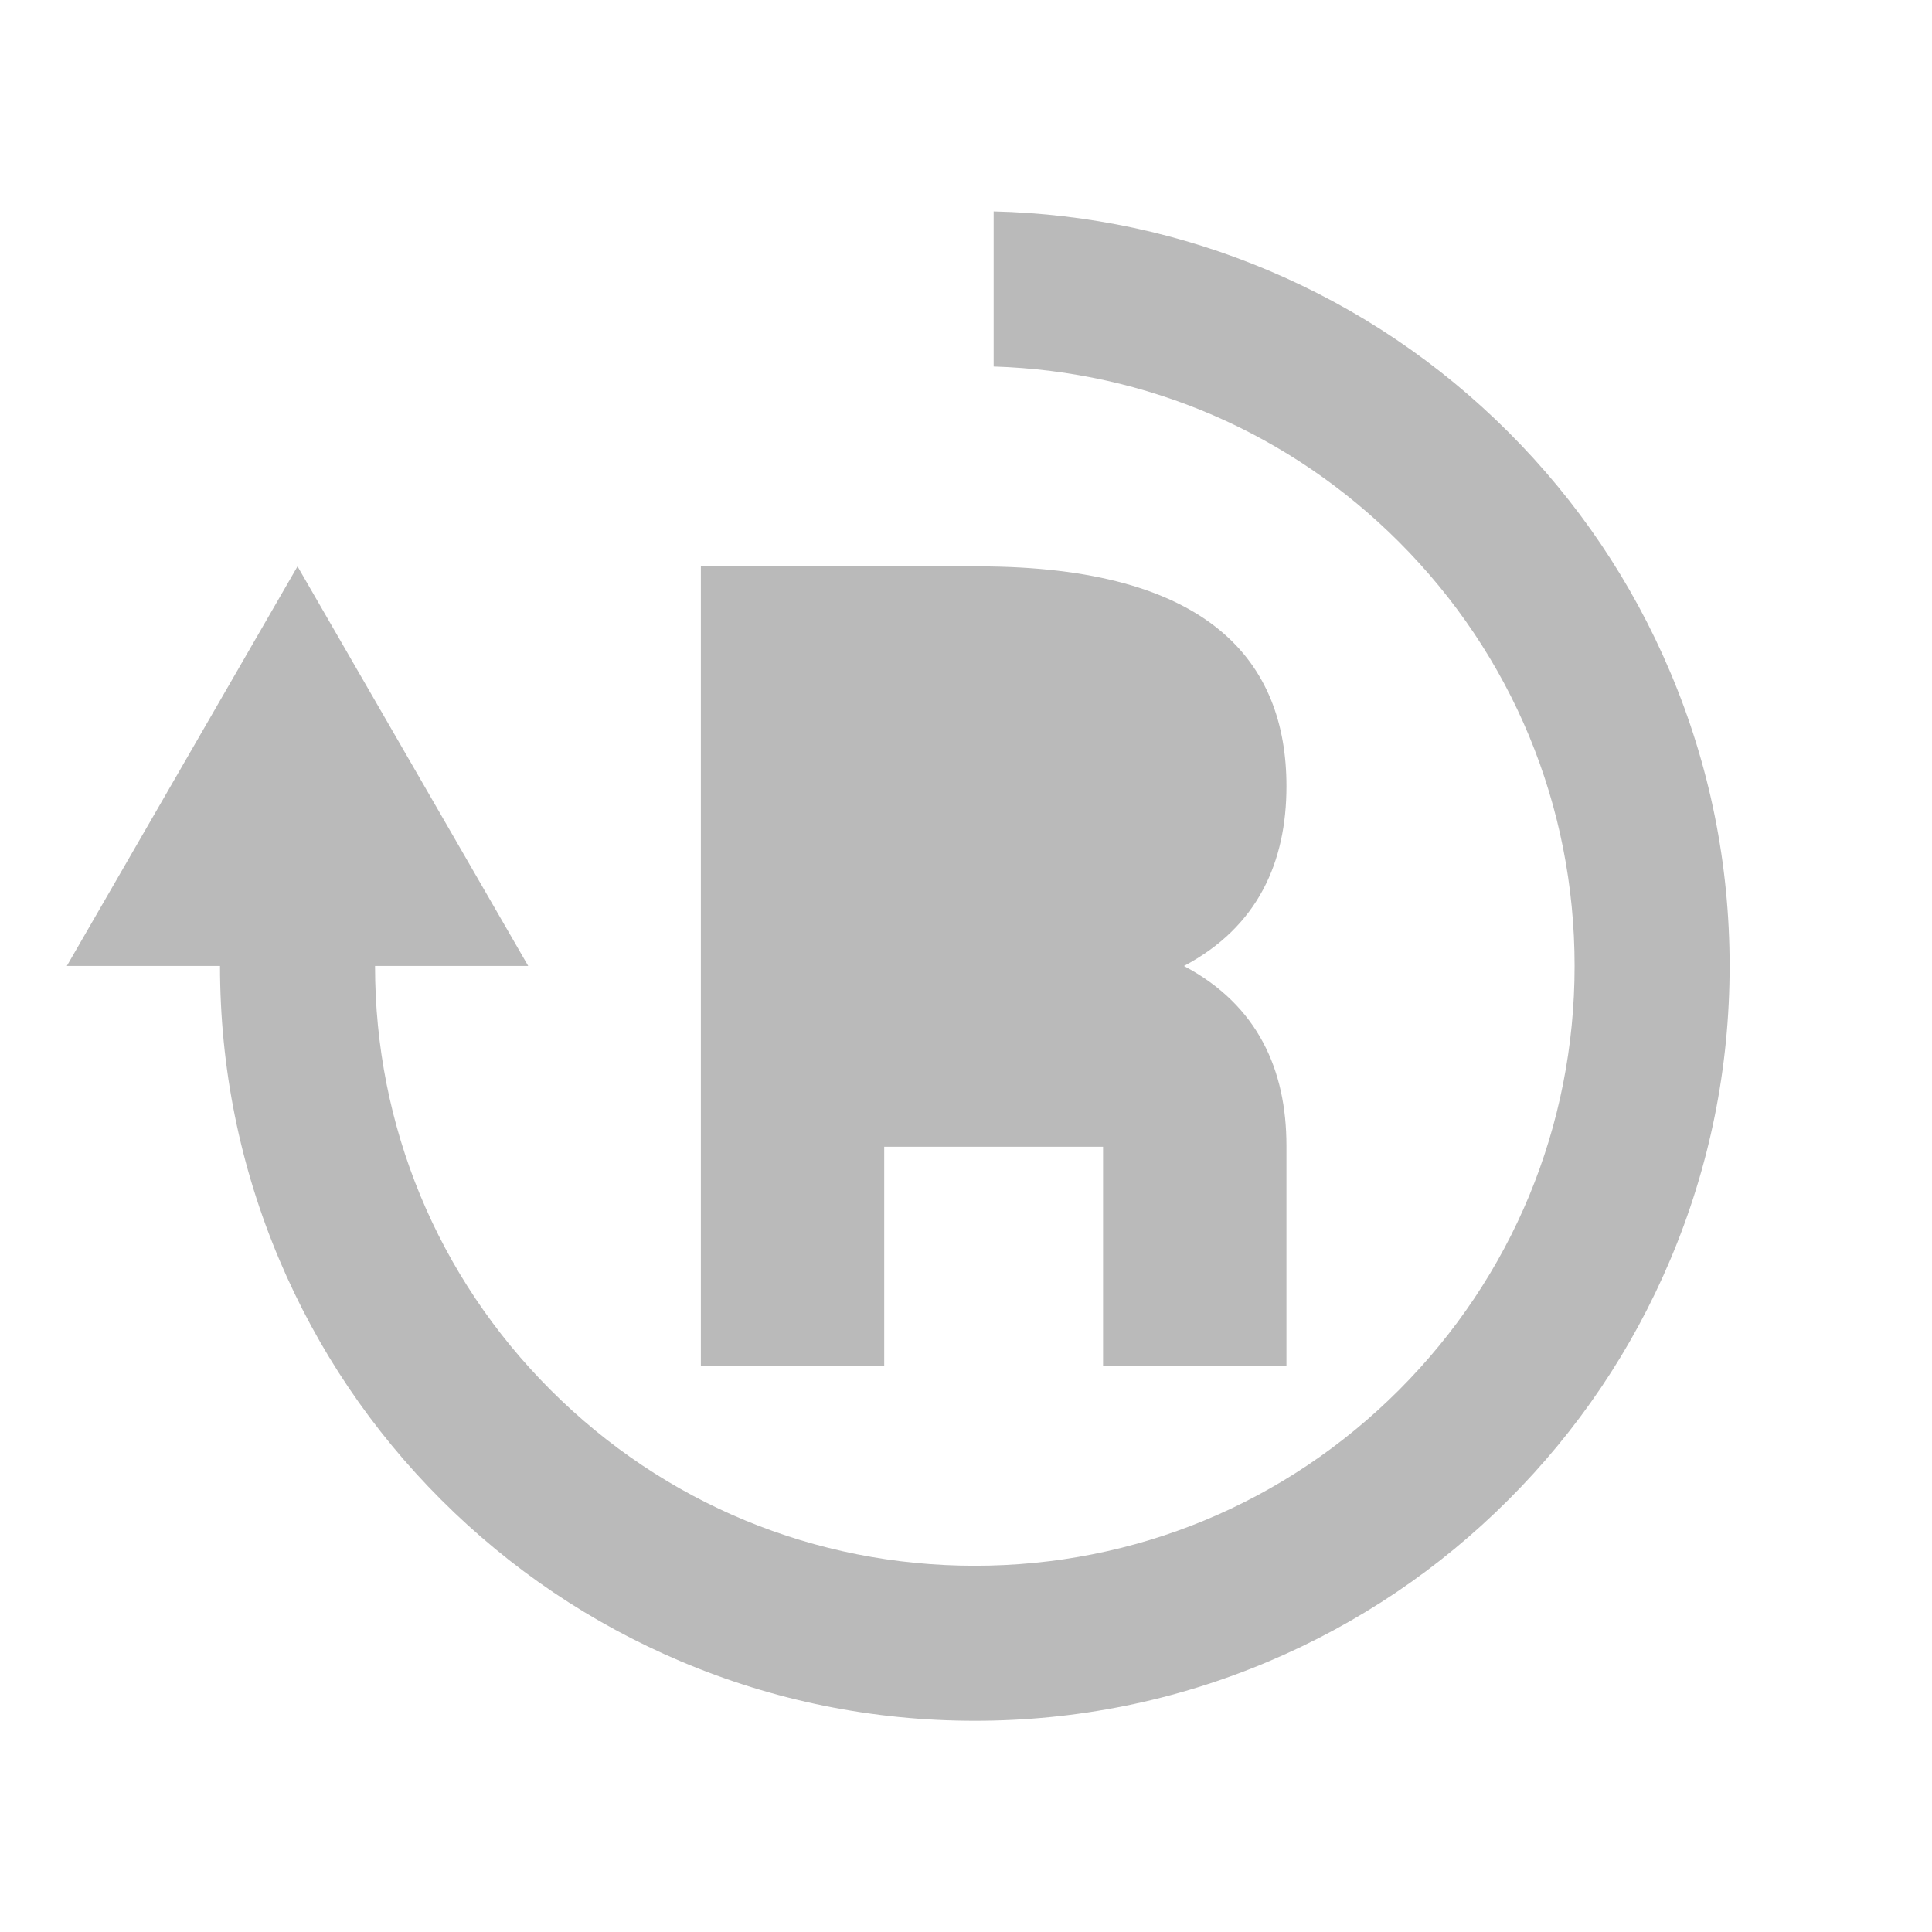 <svg width="128" height="128" viewBox="0 0 128 128" fill="none" xmlns="http://www.w3.org/2000/svg">
<path d="M78.441 63.999C83.36 61.393 85.231 57.089 85.231 52.09C85.231 43.866 80.169 37.525 64.8 37.525H46.434V90.474H57.293H58.581V75.974H73.081V90.474H85.23V75.909C85.23 70.91 83.359 66.606 78.44 63.999H78.441Z" fill="#BABABA"/>
<path d="M110.659 44.532C108.14 38.576 104.536 33.229 99.946 28.637C95.355 24.046 90.007 20.441 84.051 17.922C78.263 15.474 72.141 14.158 65.832 14.006V24.283C75.978 24.593 85.472 28.689 92.682 35.9C100.187 43.404 104.321 53.384 104.321 63.998C104.321 74.612 100.187 84.591 92.682 92.097C85.177 99.603 75.198 103.735 64.584 103.735C53.97 103.735 43.991 99.602 36.485 92.097C28.98 84.592 24.847 74.612 24.847 63.998H34.996L19.711 37.524L4.426 63.998H14.576C14.576 70.747 15.899 77.296 18.508 83.464C21.027 89.42 24.631 94.767 29.223 99.359C33.814 103.949 39.162 107.555 45.117 110.074C51.286 112.683 57.835 114.006 64.584 114.006C71.332 114.006 77.881 112.683 84.05 110.074C90.006 107.555 95.353 103.95 99.944 99.359C104.535 94.768 108.14 89.42 110.658 83.464C113.268 77.296 114.591 70.747 114.591 63.998C114.591 57.249 113.269 50.7 110.659 44.532Z" fill="#BABABA"/>
</svg>
